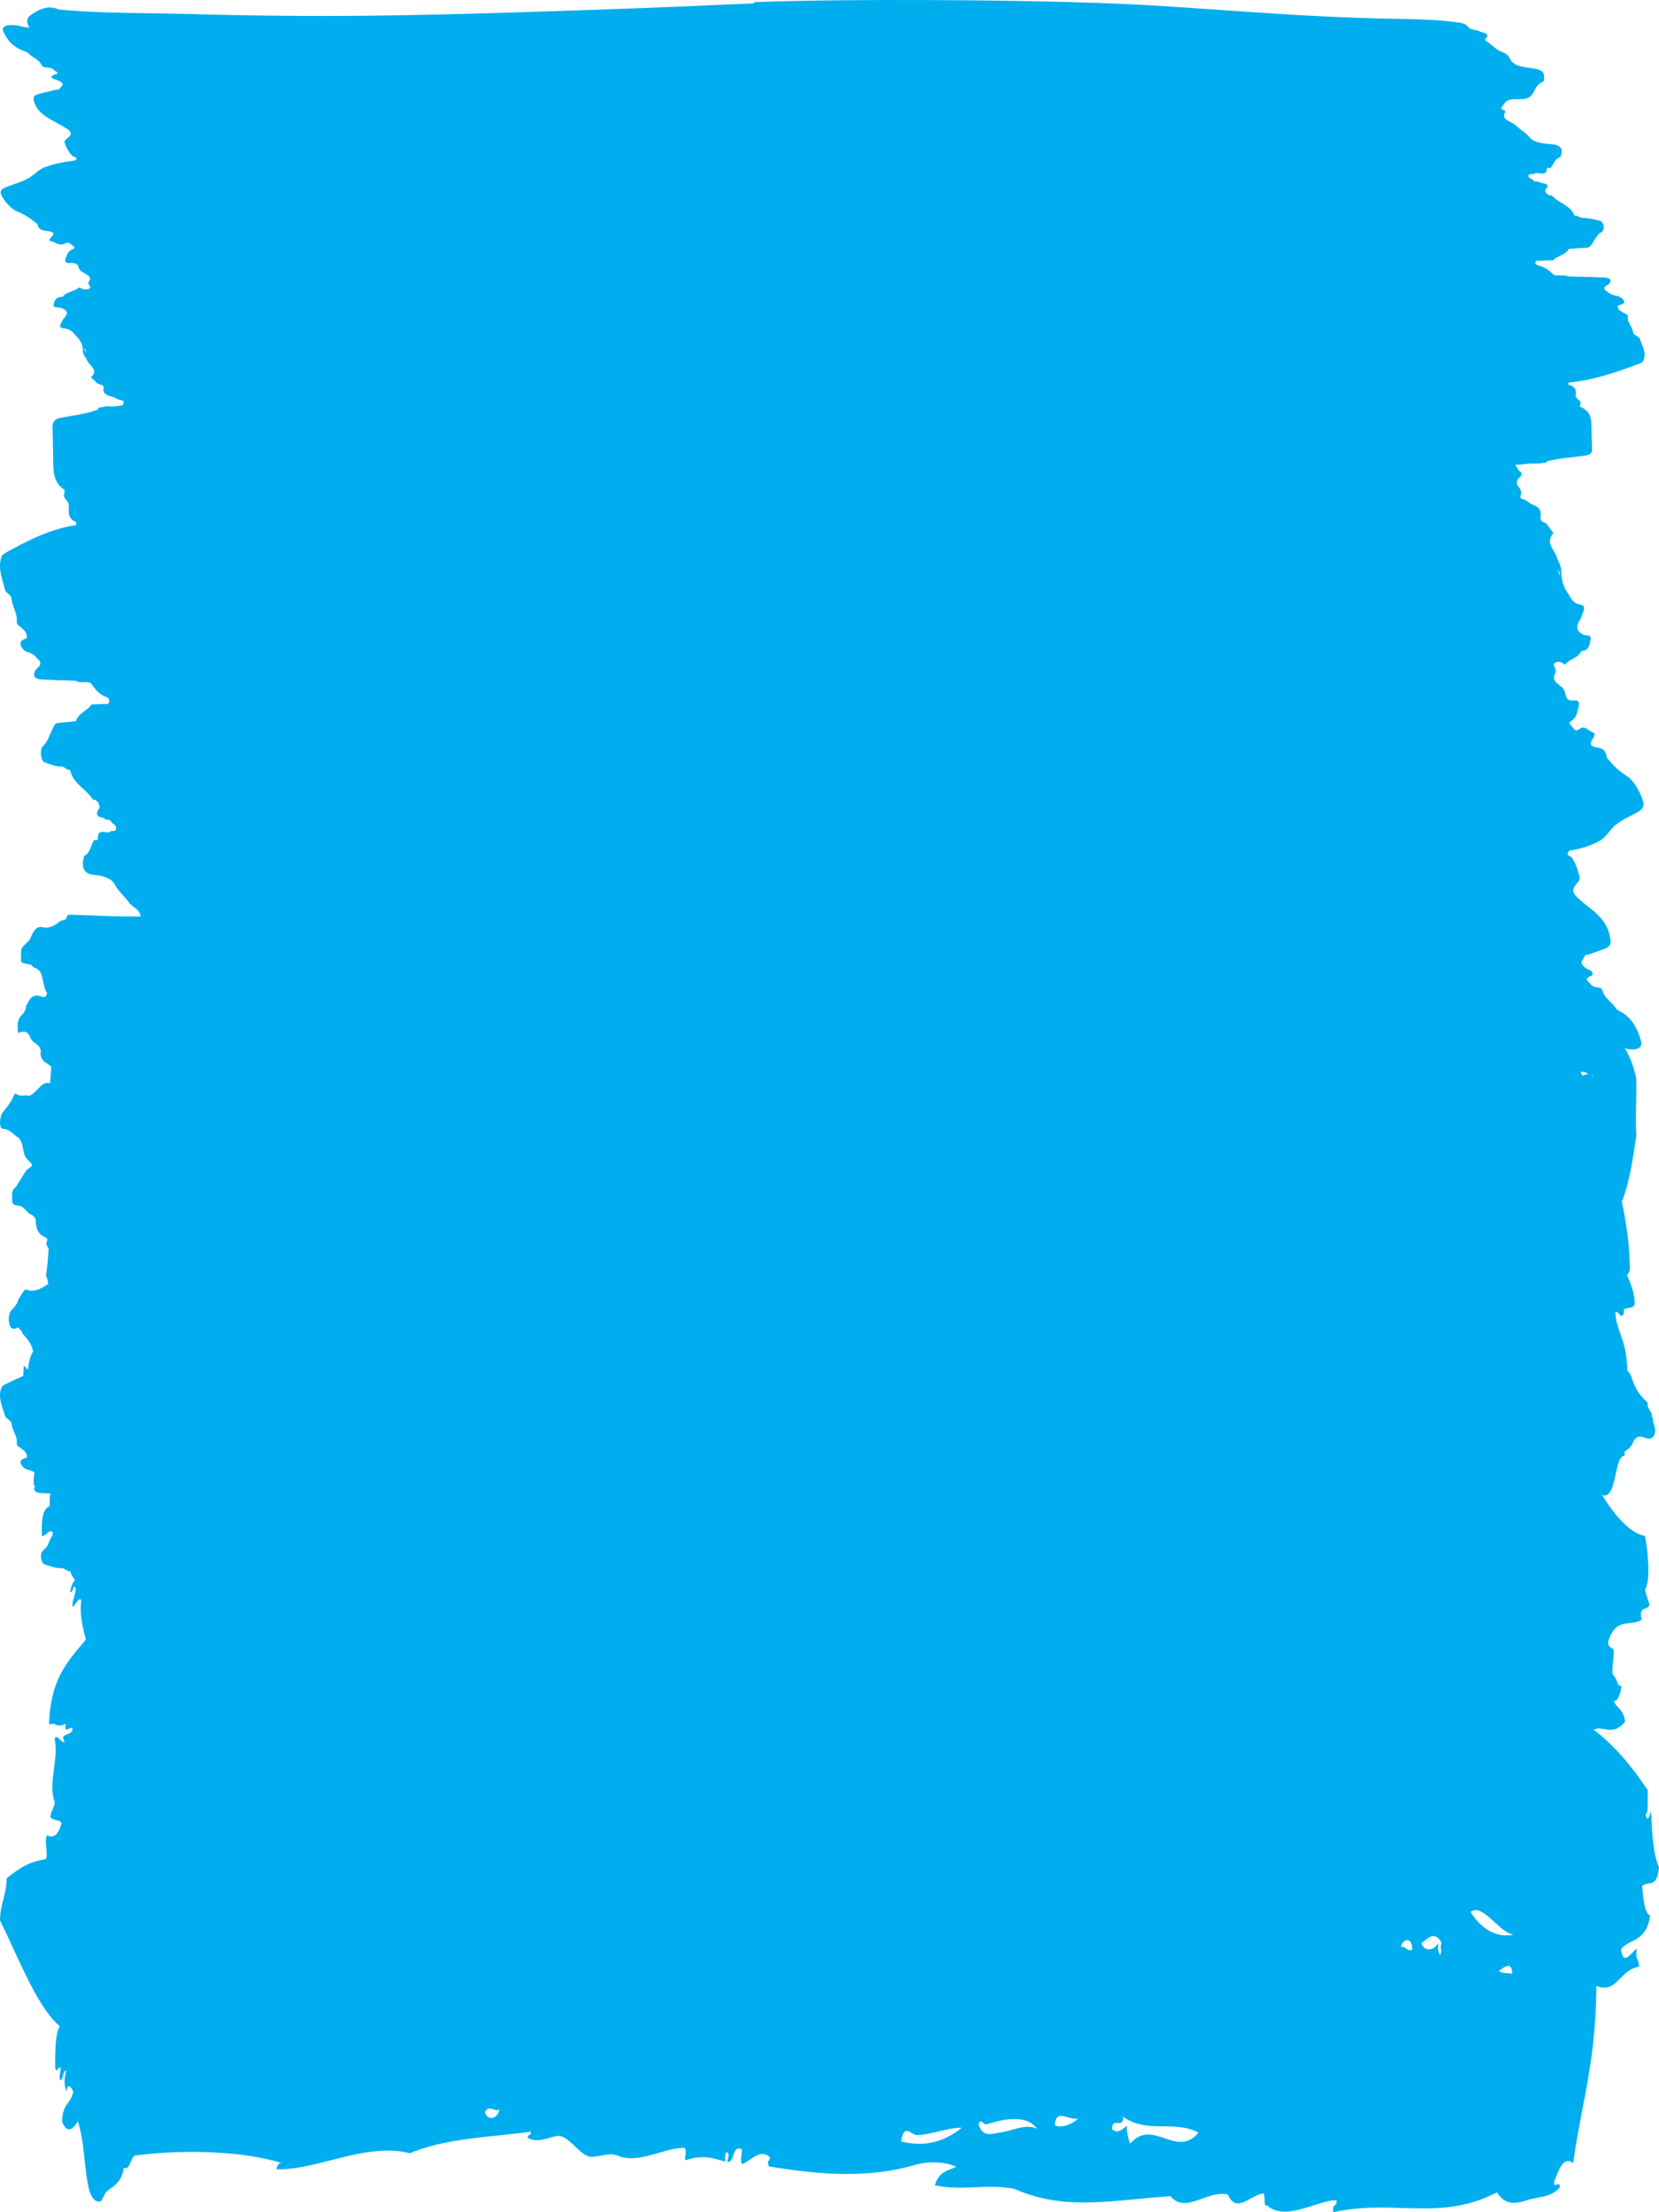 <svg preserveAspectRatio="none" width="600" height="800" viewBox="0 0 600 800" fill="none"
     xmlns="http://www.w3.org/2000/svg">
    <path fill-rule="evenodd" clip-rule="evenodd"
          d="M568.396 137.595C568.374 137.562 568.341 137.518 568.308 137.474L568.306 137.472H568.317L568.418 137.584C568.413 137.584 568.41 137.587 568.407 137.589C568.406 137.591 568.404 137.592 568.403 137.593C568.402 137.594 568.401 137.594 568.399 137.594C568.398 137.595 568.397 137.595 568.396 137.595ZM567.686 138.133C567.595 138.212 567.494 138.279 567.393 138.358C567.415 138.246 567.539 138.178 567.686 138.133ZM577.844 625.048C578.813 625.057 579.667 625.195 580.469 625.326C582.833 625.71 584.735 626.02 587.735 622.674C587.387 619.739 586.366 618.649 585.346 617.561C584.737 616.912 584.129 616.263 583.664 615.222C585.227 615.006 585.999 612.731 586.495 609.731C585.358 609.657 585.163 609.086 584.868 608.222C584.616 607.484 584.291 606.533 583.245 605.495C583.047 604.221 583.219 602.579 583.395 600.901C583.541 599.504 583.69 598.083 583.63 596.827C583.424 596.229 583.063 596.045 582.703 595.86C582.164 595.583 581.624 595.307 581.595 593.65C583.499 587.588 586.452 587.262 589.408 586.937C590.899 586.772 592.391 586.608 593.749 585.707C592.949 582.455 593.862 582.126 594.888 581.755C595.545 581.518 596.249 581.264 596.581 580.216C596.491 579.945 596.401 579.676 596.312 579.407L596.311 579.405C595.829 577.959 595.348 576.515 594.945 574.862C597.179 571.391 595.843 559.781 594.912 555.388C589.737 554.76 583.645 547.641 579.468 540.699C582.509 541.648 583.451 537.262 584.343 533.104C585.073 529.703 585.771 526.455 587.556 526.402C587.552 525.929 587.551 525.457 587.553 524.985C587.714 524.861 587.877 524.74 588.04 524.619C589.028 523.888 590.013 523.158 590.591 521.681C591.357 519.716 592.756 519.113 594.382 519.735C594.528 519.858 594.671 519.904 594.813 519.91C595.943 520.347 597.141 520.601 598.012 519.387C599.043 517.949 598.594 516.145 597.915 514.558C597.913 514.534 597.91 514.51 597.908 514.485C597.898 514.377 597.893 514.266 597.889 514.155C597.887 514.091 597.886 514.028 597.884 513.964C597.871 513.393 597.858 512.822 597.442 512.413C597.442 512.413 597.441 512.413 597.441 512.413L597.441 512.412L597.44 512.411H597.442C597.543 511.413 597.103 510.701 596.663 509.99C596.18 509.211 595.698 508.432 595.927 507.275C593.588 505.193 591.584 502.611 590.461 499.188C589.973 497.7 589.539 496.443 588.557 495.724C588.514 494.375 588.434 493.055 588.309 491.769C587.898 487.589 586.923 484.853 586.026 482.332C585.162 479.908 584.37 477.684 584.219 474.569C584.822 474.31 585.175 474.723 585.527 475.135C585.921 475.597 586.313 476.057 587.055 475.57C587.36 474.716 587.391 474.05 587.278 473.459L587.433 473.412C588.226 473.173 589.018 472.933 589.819 472.799C591.071 472.589 591.307 471.934 591.184 470.319C590.937 467.1 589.829 464.408 588.708 461.689L588.708 461.689L588.638 461.519L588.291 461.548C588.393 461.365 588.5 461.183 588.607 461.001L588.611 460.993C588.957 460.403 589.299 459.818 589.462 459.273C589.375 450.075 588.343 443.368 586.573 434.484C589.085 428.522 590.513 419.697 591.806 410.538C591.565 406.606 591.636 403.412 591.716 399.844V399.843C591.779 396.987 591.849 393.892 591.767 389.986C590.782 385.315 589.339 381.885 587.665 379.08C588.063 379.213 588.459 379.328 588.863 379.395C592.311 379.962 594.173 378.761 593.455 376.259C592.122 371.616 589.875 367.697 585.696 365.626C585.143 365.351 584.685 365.045 584.32 364.481C583.773 363.632 583.063 362.941 582.352 362.25C581.197 361.125 580.038 359.997 579.567 358.178C579.365 357.397 578.439 357.064 577.654 357.031C576.775 356.993 576.012 356.712 575.364 356.046C575.259 355.755 574.948 355.476 574.636 355.196C573.87 354.509 573.102 353.82 575.377 352.959C576.408 352.568 576.072 351.28 574.916 350.776C573.693 350.243 572.474 349.7 571.969 348.137C572.038 347.929 572.107 347.709 572.176 347.488L572.214 347.364L572.493 346.877L572.821 346.303L573.138 345.748L573.427 345.242H574.423C575.032 345.023 575.642 344.808 576.251 344.593C577.477 344.161 578.703 343.729 579.923 343.267C582.618 342.264 582.861 341.343 582.156 338.233C581.005 333.143 577.648 330.465 574.289 327.785C573.305 326.999 572.321 326.214 571.392 325.367C571.192 325.186 570.99 325.022 570.796 324.857C568.518 322.834 568.451 321.419 570.498 319.231C571.068 318.622 571.476 317.799 571.251 316.944C570.606 314.526 569.868 312.123 568.449 310.083C568.295 309.864 568.025 309.749 567.76 309.636C567.288 309.435 566.828 309.239 567.038 308.471C567.269 307.611 567.993 307.525 568.671 307.445C568.849 307.424 569.023 307.403 569.185 307.369C572.292 306.694 575.272 305.855 578.198 304.259C579.863 303.359 580.948 302.052 582.057 300.716C582.306 300.417 582.556 300.116 582.814 299.817C584.719 297.591 587.145 296.355 589.566 295.122C590.562 294.615 591.557 294.108 592.515 293.533C594.395 292.397 594.8 291.147 594.013 289.008C592.884 285.948 591.352 283.25 589.103 281.095C585.973 279.285 583.304 276.817 581.03 273.806C580.94 271.487 579.632 270.648 577.776 270.335C575.021 269.891 574.672 269.052 576.286 266.765C576.834 265.975 576.824 265.037 576.203 264.889C575.651 264.75 575.139 264.394 574.627 264.037C573.562 263.295 572.491 262.549 571.036 263.738C569.91 264.647 569.301 263.785 568.729 262.977C568.504 262.659 568.285 262.349 568.042 262.158C567.181 261.472 568.009 260.885 568.559 260.495C568.642 260.436 568.719 260.382 568.783 260.332C570.004 259.398 570.341 257.983 570.674 256.585L570.674 256.585C570.746 256.285 570.817 255.986 570.897 255.693C571.313 254.163 570.998 253.093 569.238 253.291C567.789 253.455 566.484 253.126 566.24 251.185C566.14 250.39 565.804 249.798 565.456 249.187L565.452 249.18C565.405 249.098 565.358 249.015 565.312 248.931C564.457 248.19 563.603 247.467 562.749 246.743H562.748C562.155 245.904 561.701 245.065 562.296 243.946C562.634 243.304 562.816 242.531 562.508 241.791C562.448 241.642 562.367 241.494 562.287 241.346C562.012 240.84 561.737 240.335 562.291 239.8C562.984 239.142 563.865 239.29 564.675 239.537C564.865 239.601 565.066 239.757 565.264 239.911C565.624 240.192 565.972 240.464 566.224 240.145C566.925 239.273 567.863 238.767 568.798 238.263C570.049 237.589 571.295 236.918 571.961 235.374C574.537 235.539 574.945 233.12 575.252 231.294C575.48 229.935 574.584 229.842 573.706 229.75C573.329 229.711 572.956 229.672 572.675 229.534C570.177 228.316 569.802 226.72 571.405 224.203C571.84 223.524 572.106 222.703 572.372 221.883C572.48 221.551 572.588 221.219 572.707 220.896C573.155 219.695 572.876 218.856 571.646 218.692C569.514 218.412 568.282 216.898 567.329 214.941H567.328C567.213 214.727 567.062 214.529 566.899 214.332C565.35 212.078 564.654 209.495 564.669 206.583C564.676 205.328 564.185 204.227 563.708 203.157C563.453 202.586 563.202 202.023 563.033 201.45C562.812 200.709 562.371 199.98 561.92 199.236C560.802 197.388 559.629 195.45 561.645 193.01C561.749 192.895 561.559 192.22 561.347 192.056C560.907 191.689 560.583 191.189 560.258 190.688C559.752 189.909 559.246 189.128 558.303 188.848C557.503 188.601 556.987 187.943 557.142 186.939C557.545 184.373 556.388 183.271 554.341 182.497C553.799 182.288 553.301 181.939 552.797 181.586C552.108 181.102 551.406 180.609 550.56 180.457C549.953 180.358 549.736 179.914 549.968 179.239C550.5 177.674 549.725 176.669 548.944 175.656C548.846 175.529 548.748 175.402 548.653 175.275C548.564 174.205 548.663 173.268 549.611 172.61C550.231 172.181 550.562 170.997 550.018 170.701C549.391 170.377 549.016 169.748 548.643 169.123C548.44 168.782 548.237 168.442 547.995 168.153C549.876 167.969 551.757 167.785 553.639 167.604C554.079 167.615 554.518 167.623 554.958 167.632L554.96 167.632C555.198 167.636 555.437 167.641 555.676 167.646C555.876 167.65 556.077 167.655 556.277 167.66C556.804 167.588 557.335 167.52 557.866 167.451C558.167 167.412 558.467 167.374 558.768 167.334C558.937 167.312 559.107 167.29 559.276 167.267C559.264 167.143 559.264 167.02 559.276 166.885C562.429 166.039 565.71 165.667 568.989 165.296C570.271 165.151 571.553 165.006 572.826 164.833C574.574 164.586 575.87 164.104 575.802 162.533C575.718 160.624 575.672 158.708 575.626 156.8L575.622 156.639C575.614 156.329 575.607 156.02 575.599 155.711C575.592 155.427 575.585 155.143 575.577 154.859C575.574 154.738 575.573 154.616 575.571 154.492L575.569 154.354C575.531 151.784 575.488 148.85 571.767 147.209C571.361 147.041 571.361 146.648 571.507 146.334C571.913 145.538 571.428 144.965 570.729 144.46C570.053 143.978 569.794 143.417 569.895 142.733C570.132 141.129 569.76 139.794 567.471 139.188C566.975 139.053 567.201 138.649 567.393 138.358C576.625 137.404 584.968 134.532 593.186 131.38C593.491 131.201 593.784 131.032 594.077 130.864C595.524 128.407 594.53 126.13 593.532 123.844C593.473 123.709 593.414 123.573 593.355 123.438C593.355 123.236 593.299 123.034 593.107 122.832C593.096 122.164 592.498 121.821 591.892 121.475C591.307 121.14 590.716 120.801 590.638 120.162C590.533 119.331 590.113 118.564 589.691 117.793C589.115 116.744 588.536 115.687 588.745 114.452C588.823 113.936 587.91 113.386 587.065 113.162C587.042 113.117 587.02 113.075 586.997 113.033C586.974 112.991 586.952 112.949 586.929 112.904C585.689 112.388 585.047 111.591 585.069 110.503C586.118 110.256 587.538 109.897 587.403 109.112C587.256 108.17 586.016 107.25 584.787 107.025C583.378 106.767 582.307 106.375 581.462 105.533C581.378 105.484 581.295 105.434 581.213 105.383C581.11 105.32 581.008 105.256 580.907 105.193C580.795 105.122 580.683 105.052 580.571 104.984C579.797 104.032 580.505 103.589 581.215 103.144C581.56 102.928 581.905 102.712 582.082 102.437C583.006 101.349 582.296 100.429 580.199 100.328C577.291 100.198 574.383 100.135 571.475 100.073C570.133 100.045 568.791 100.016 567.449 99.98C566.73 99.639 565.945 99.639 565.16 99.64C564.862 99.64 564.564 99.64 564.27 99.621C564.049 99.608 563.815 99.609 563.578 99.61C562.836 99.612 562.073 99.615 561.654 99.173C560.211 97.658 558.554 96.458 556.13 95.908C555.51 95.762 555.104 95.19 555.375 94.629C555.586 94.193 556.076 94.225 556.539 94.256C556.67 94.264 556.799 94.273 556.919 94.27C558.191 94.216 559.463 94.191 560.734 94.166C561.052 94.16 561.37 94.154 561.688 94.147C562.339 93.442 563.287 92.974 564.237 92.506C565.525 91.87 566.814 91.234 567.359 90.007C568.045 89.961 568.732 89.914 569.42 89.866L569.422 89.866L569.425 89.866C570.906 89.764 572.39 89.662 573.875 89.57C574.608 89.525 574.934 89.256 575.352 88.751C575.79 88.207 576.146 87.624 576.503 87.04C577.219 85.868 577.939 84.691 579.331 83.815C580.537 83.063 580.064 80.225 578.689 79.877C578.56 79.846 578.432 79.813 578.303 79.781L578.013 79.707L577.885 79.675C576.107 79.223 574.307 78.764 572.387 78.823C571.925 78.769 571.524 78.588 571.123 78.407C570.602 78.172 570.082 77.937 569.433 77.981C568.786 75.85 566.779 74.61 564.77 73.37C563.491 72.58 562.212 71.789 561.282 70.768C561.195 70.665 560.921 70.657 560.652 70.65C560.541 70.647 560.431 70.644 560.335 70.634C560.156 70.517 559.975 70.403 559.793 70.288L559.788 70.286C559.605 70.171 559.422 70.056 559.242 69.938C559.209 69.781 559.119 69.624 559.028 69.467C558.84 69.141 558.652 68.813 558.971 68.48C560.721 66.65 559.011 66.391 557.272 66.127L557.179 66.113C556.849 65.784 556.368 65.746 555.886 65.707C555.429 65.671 554.972 65.634 554.642 65.35C554.602 65.307 554.564 65.26 554.526 65.212C554.435 65.099 554.341 64.984 554.214 64.912C554.132 64.87 554.047 64.827 553.961 64.784L553.96 64.784L553.959 64.783C553.327 64.467 552.655 64.13 552.793 63.499C552.914 62.948 553.441 62.948 553.981 62.949C554.299 62.949 554.621 62.949 554.868 62.837C554.949 62.797 555.018 62.744 555.086 62.692L555.087 62.692C555.105 62.678 555.122 62.664 555.141 62.651C555.169 62.63 555.198 62.609 555.228 62.59C555.648 62.566 556.119 62.611 556.589 62.656C558.113 62.801 559.63 62.945 559.388 60.75L560.809 60.683C561.206 60.251 561.483 59.755 561.761 59.26C562.311 58.278 562.861 57.298 564.337 56.813C565.679 53.604 564.18 52.292 560.606 52.09C557.799 51.933 554.53 51.383 553.244 49.712C552.424 48.651 551.358 47.858 550.312 47.079L550.312 47.078C549.576 46.531 548.851 45.991 548.228 45.37C547.785 44.927 547.106 44.575 546.42 44.219C544.816 43.388 543.173 42.536 544.428 40.446C544.507 40.322 544.181 39.929 543.932 39.828C542.541 39.27 542.929 38.869 543.418 38.364C543.607 38.169 543.81 37.96 543.932 37.719C544.86 35.893 546.572 35.889 548.392 35.884H548.392C548.528 35.884 548.663 35.884 548.8 35.883C548.879 35.882 548.959 35.881 549.039 35.88C551.294 35.846 553.278 35.801 554.439 33.703C554.571 33.461 554.696 33.209 554.823 32.953C555.477 31.631 556.184 30.205 558.148 29.519C558.34 29.452 558.408 29.07 558.43 28.835C558.712 25.962 557.641 25.143 553.977 24.648C553.715 24.613 553.45 24.579 553.185 24.545C550.248 24.169 547.224 23.782 545.973 20.994C545.59 20.137 544.598 19.244 543.267 18.79C541.879 18.312 540.89 17.478 539.899 16.643C539.192 16.047 538.485 15.45 537.631 14.981C537.281 14.79 536.966 14.446 537.225 14.151C538.791 12.402 537.396 12.022 536.063 11.658C535.611 11.535 535.166 11.413 534.846 11.241C534.384 10.991 533.811 10.884 533.235 10.778C532.335 10.611 531.429 10.442 530.934 9.721C530.168 8.599 528.849 8.338 527.417 8.134C519.978 7.076 512.443 6.942 504.92 6.809C503.117 6.777 501.315 6.745 499.515 6.7C488.58 6.43 477.678 5.919 466.777 5.28C458.093 4.769 449.417 4.163 440.74 3.558C433.104 3.025 425.468 2.492 417.825 2.023C403.575 1.15 389.283 0.788 374.999 0.478C361.793 0.196 348.578 0.073 335.368 0.023C314.511 -0.057 293.654 0.043 272.812 0.762C272.72 0.929 272.73 1.072 272.819 1.195C268.411 1.384 264.003 1.58 259.595 1.776L259.594 1.776C249.899 2.207 240.204 2.638 230.503 2.987C198.813 4.13 167.118 5.242 135.394 5.655C112.751 5.948 90.108 5.672 67.478 5.041C62.985 4.915 58.488 4.853 53.991 4.79C43.092 4.638 32.192 4.486 21.346 3.44C17.272 1.697 14.194 3.371 11.324 5.276C9.487 6.496 9.456 8.142 10.627 9.908C9.45 9.958 8.454 9.719 7.499 9.489C6.917 9.35 6.349 9.213 5.765 9.148C2.315 8.761 0.453 9.58 1.171 11.286C2.505 14.452 4.753 17.124 8.933 18.536C9.485 18.724 9.944 18.932 10.309 19.317C10.856 19.896 11.566 20.367 12.277 20.839C13.433 21.605 14.592 22.374 15.063 23.615C15.265 24.148 16.192 24.374 16.976 24.397C17.856 24.423 18.619 24.614 19.267 25.069C19.372 25.267 19.684 25.457 19.996 25.648C20.762 26.116 21.53 26.587 19.255 27.173C18.223 27.44 18.559 28.319 19.716 28.662C20.939 29.025 22.159 29.396 22.664 30.461C22.594 30.604 22.525 30.755 22.455 30.907L22.455 30.907L22.418 30.989C22.218 31.227 22.018 31.466 21.818 31.704L21.815 31.708L21.812 31.712L21.808 31.716L21.805 31.72C21.605 31.959 21.405 32.197 21.205 32.436H20.209C19.599 32.585 18.99 32.731 18.38 32.878C17.154 33.172 15.928 33.467 14.707 33.782C12.012 34.466 11.768 35.094 12.474 37.215C13.625 40.685 16.983 42.512 20.343 44.339C21.327 44.875 22.312 45.41 23.241 45.987C23.393 46.081 23.547 46.169 23.698 46.255C23.745 46.282 23.791 46.309 23.837 46.335C26.116 47.715 26.182 48.68 24.135 50.172C23.565 50.587 23.157 51.148 23.382 51.731C24.027 53.38 24.765 55.018 26.185 56.409C26.339 56.559 26.608 56.637 26.874 56.714C27.346 56.851 27.806 56.985 27.596 57.508C27.365 58.095 26.64 58.153 25.962 58.208C25.785 58.222 25.61 58.237 25.448 58.26C22.34 58.72 19.36 59.292 16.433 60.38C14.767 60.994 13.682 61.885 12.572 62.796L12.572 62.796C12.323 63.001 12.073 63.206 11.815 63.409C9.909 64.927 7.483 65.77 5.061 66.611C4.065 66.957 3.07 67.302 2.111 67.694C0.231 68.469 -0.174 69.321 0.613 70.779C1.743 72.866 3.275 74.706 5.525 76.175C8.655 77.409 11.325 79.092 13.6 81.145C13.69 82.727 14.998 83.299 16.855 83.512C19.611 83.815 19.959 84.387 18.345 85.946C17.797 86.485 17.807 87.124 18.428 87.225C18.981 87.32 19.492 87.563 20.005 87.806C21.07 88.312 22.142 88.821 23.597 88.011C24.723 87.391 25.333 87.978 25.905 88.529C26.13 88.746 26.349 88.958 26.591 89.088C27.453 89.555 26.625 89.956 26.074 90.222L26.074 90.222C25.991 90.262 25.915 90.299 25.851 90.333C24.629 90.97 24.292 91.934 23.959 92.888C23.887 93.092 23.816 93.296 23.736 93.496C23.32 94.54 23.634 95.269 25.395 95.134C26.845 95.022 28.151 95.246 28.394 96.57C28.494 97.112 28.831 97.515 29.178 97.932L29.178 97.932C29.227 97.99 29.275 98.048 29.323 98.107C30.176 98.611 31.028 99.103 31.881 99.595L31.882 99.596L31.884 99.597L31.885 99.598L31.887 99.599H31.888C32.481 100.171 32.935 100.743 32.34 101.506C32.002 101.944 31.819 102.471 32.128 102.976C32.188 103.077 32.268 103.178 32.348 103.278L32.349 103.278C32.624 103.624 32.899 103.968 32.344 104.333C31.651 104.782 30.771 104.681 29.96 104.513C29.769 104.469 29.568 104.362 29.371 104.257C29.011 104.065 28.662 103.88 28.41 104.097C27.709 104.693 26.771 105.037 25.835 105.381C24.584 105.84 23.337 106.298 22.672 107.351C20.095 107.239 19.687 108.888 19.38 110.133C19.152 111.059 20.048 111.123 20.926 111.186H20.926C21.303 111.212 21.677 111.239 21.957 111.333C24.456 112.163 24.832 113.251 23.227 114.968C22.793 115.431 22.526 115.991 22.26 116.55C22.152 116.776 22.044 117.003 21.925 117.223C21.477 118.042 21.756 118.614 22.986 118.726C25.119 118.917 26.351 119.949 27.305 121.284H27.306C27.421 121.43 27.572 121.564 27.735 121.699C29.285 123.236 29.98 124.997 29.966 126.983C29.959 127.838 30.45 128.589 30.927 129.318C31.182 129.708 31.433 130.092 31.603 130.483C31.824 130.988 32.265 131.485 32.715 131.992C33.834 133.252 35.007 134.574 32.99 136.238C32.887 136.316 33.077 136.776 33.289 136.888C33.729 137.138 34.053 137.479 34.378 137.82C34.884 138.352 35.391 138.884 36.334 139.076C37.134 139.244 37.65 139.693 37.495 140.377C37.092 142.127 38.249 142.878 40.297 143.406C40.839 143.548 41.337 143.786 41.841 144.027C42.531 144.357 43.233 144.693 44.079 144.797C44.687 144.864 44.903 145.167 44.671 145.627C44.504 145.962 44.466 146.259 44.516 146.531C43.395 146.691 42.274 146.851 41.153 147.01C40.714 146.993 40.274 146.981 39.835 146.969C39.395 146.956 38.956 146.944 38.516 146.927C37.989 147.032 37.459 147.133 36.927 147.233L36.925 147.234C36.457 147.322 35.987 147.411 35.518 147.503C35.53 147.685 35.53 147.865 35.518 148.063C32.366 149.304 29.086 149.849 25.808 150.393L25.808 150.393L25.807 150.393C24.526 150.606 23.245 150.819 21.972 151.073C20.225 151.435 18.929 152.143 18.997 154.446C19.081 157.246 19.127 160.054 19.173 162.852V162.852C19.189 163.803 19.205 164.752 19.222 165.7C19.225 165.944 19.228 166.191 19.23 166.441C19.268 170.21 19.311 174.512 23.031 176.92C23.437 177.167 23.437 177.742 23.29 178.203C22.885 179.371 23.369 180.21 24.068 180.951C24.744 181.658 25.003 182.481 24.902 183.484C24.665 185.837 25.037 187.795 27.325 188.683C27.821 188.88 27.596 189.473 27.404 189.9C18.174 191.299 9.834 195.511 1.618 200.134C1.315 200.395 1.024 200.641 0.732 200.887L0.728 200.89C-0.719 204.494 0.274 207.833 1.272 211.185C1.331 211.384 1.39 211.583 1.449 211.782C1.449 212.078 1.505 212.374 1.697 212.67C1.708 213.65 2.306 214.152 2.912 214.661C3.496 215.152 4.088 215.648 4.165 216.586C4.27 217.805 4.69 218.93 5.113 220.06C5.688 221.599 6.266 223.148 6.058 224.96C5.979 225.717 6.892 226.523 7.738 226.852C7.76 226.918 7.783 226.979 7.805 227.041C7.828 227.103 7.85 227.165 7.873 227.23C9.113 227.987 9.755 229.155 9.732 230.751C8.684 231.113 7.264 231.64 7.4 232.791C7.546 234.173 8.786 235.522 10.014 235.851C11.423 236.23 12.494 236.806 13.339 238.039C13.527 238.202 13.711 238.372 13.894 238.539L13.894 238.54L13.894 238.54L13.895 238.54L13.895 238.54C14.007 238.643 14.118 238.746 14.229 238.846C15.003 240.241 14.296 240.891 13.586 241.543C13.241 241.86 12.896 242.177 12.719 242.58C11.795 244.176 12.505 245.525 14.601 245.673C17.508 245.865 20.416 245.956 23.323 246.047C24.664 246.089 26.006 246.131 27.348 246.183C28.067 246.684 28.851 246.684 29.636 246.683C29.933 246.683 30.231 246.683 30.526 246.71C30.746 246.73 30.981 246.728 31.217 246.727C31.959 246.723 32.722 246.719 33.14 247.368C34.583 249.589 36.24 251.349 38.663 252.155C39.283 252.369 39.688 253.208 39.418 254.031C39.207 254.671 38.717 254.624 38.255 254.579C38.123 254.566 37.994 254.554 37.874 254.557C36.602 254.636 35.331 254.673 34.059 254.71C33.741 254.719 33.424 254.728 33.106 254.738C32.456 255.771 31.508 256.458 30.559 257.145C29.271 258.077 27.983 259.01 27.438 260.809C26.75 260.877 26.061 260.947 25.372 261.017L25.37 261.017C23.89 261.166 22.407 261.316 20.924 261.451C20.191 261.517 19.864 261.911 19.447 262.652C19.009 263.45 18.653 264.305 18.297 265.16C17.58 266.88 16.861 268.606 15.469 269.891C14.263 270.993 14.736 275.155 16.111 275.665C16.378 275.762 16.644 275.861 16.911 275.961L16.915 275.962C18.692 276.626 20.492 277.298 22.411 277.212C22.872 277.291 23.274 277.557 23.675 277.822C24.195 278.167 24.715 278.511 25.364 278.446C26.011 281.572 28.018 283.39 30.026 285.21C31.304 286.368 32.583 287.527 33.512 289.025C33.6 289.176 33.874 289.187 34.142 289.198C34.253 289.203 34.363 289.208 34.459 289.222C34.639 289.395 34.822 289.563 35.005 289.732C35.189 289.901 35.372 290.069 35.552 290.242C35.585 290.472 35.675 290.702 35.766 290.933C35.953 291.411 36.142 291.892 35.823 292.381C34.073 295.064 35.783 295.445 37.521 295.831L37.614 295.852C37.944 296.333 38.425 296.39 38.907 296.447C39.364 296.501 39.821 296.555 40.15 296.971C40.19 297.034 40.228 297.103 40.267 297.173C40.358 297.339 40.452 297.508 40.579 297.613C40.661 297.676 40.747 297.739 40.834 297.802C41.465 298.266 42.137 298.759 41.999 299.686C41.878 300.493 41.351 300.493 40.811 300.492C40.494 300.492 40.171 300.492 39.925 300.656C39.844 300.716 39.775 300.793 39.706 300.87C39.66 300.921 39.614 300.972 39.564 301.018C39.145 301.053 38.674 300.987 38.204 300.922C36.681 300.709 35.164 300.498 35.406 303.716L33.986 303.815C33.589 304.449 33.311 305.176 33.034 305.902C32.484 307.342 31.934 308.78 30.458 309.491C29.117 314.196 30.616 316.121 34.188 316.417C36.995 316.648 40.263 317.454 41.548 319.905C42.368 321.461 43.434 322.624 44.479 323.767L44.479 323.767C45.214 324.57 45.94 325.362 46.563 326.272C47.005 326.923 47.684 327.439 48.37 327.96C49.562 328.867 50.776 329.79 50.805 331.465C49.624 331.39 48.442 331.353 47.258 331.37C42.672 331.44 38.095 331.255 33.519 331.069H33.518H33.518H33.517C31.049 330.969 28.582 330.869 26.113 330.809C25.997 330.806 25.874 330.794 25.749 330.782C25.046 330.716 24.249 330.64 23.981 332.019C23.992 332.03 24.003 332.035 24.025 332.046L24.026 332.046L24.026 332.047C23.902 332.219 23.778 332.394 23.654 332.569C23.092 332.71 22.541 332.849 21.99 332.988L21.917 333.007C19.955 334.557 17.914 335.903 15.568 335.32C13.055 334.698 12.058 336.885 11.039 339.121C10.992 339.223 10.946 339.325 10.899 339.427C10.775 339.625 10.663 339.821 10.55 340.018L10.55 340.019C10.311 340.258 10.075 340.501 9.84 340.743L9.84 340.743C9.396 341.2 8.954 341.655 8.497 342.083C7.508 343.003 7.556 344.285 7.603 345.534C7.621 346.023 7.639 346.507 7.595 346.962C7.481 348.166 8.273 348.293 8.987 348.407C9.196 348.441 9.398 348.473 9.568 348.531C9.793 348.605 10.027 348.636 10.26 348.666C10.814 348.739 11.366 348.811 11.779 349.463C11.88 349.53 11.975 349.619 12.069 349.709C12.325 349.951 12.582 350.192 12.952 349.987C13.163 350.167 13.376 350.347 13.589 350.528L13.59 350.529L13.594 350.532L13.599 350.536C13.951 350.835 14.305 351.135 14.655 351.435V351.437C14.647 351.439 14.64 351.441 14.633 351.442C14.626 351.444 14.618 351.445 14.611 351.447C14.592 351.45 14.572 351.454 14.553 351.462C15.094 352.524 15.349 353.752 15.603 354.98C15.911 356.466 16.219 357.951 17.034 359.142C16.692 361.004 15.54 360.596 14.787 360.33C14.72 360.306 14.657 360.284 14.598 360.264C12.286 359.481 10.843 360.678 9.771 363.242C9.712 363.337 9.651 363.432 9.589 363.528C9.521 363.633 9.453 363.739 9.388 363.845C9.377 364.158 9.354 364.47 9.332 364.781C9.227 364.974 9.13 365.185 9.032 365.398C8.802 365.897 8.57 366.402 8.238 366.683C6.208 368.382 6.163 370.788 6.58 373.567C8.384 372.763 10.02 372.686 10.967 375.207C11.346 376.234 12.065 376.754 12.781 377.271C13.598 377.862 14.411 378.449 14.711 379.783C14.745 379.95 14.779 380.147 14.745 380.313C14.395 382.288 15.399 383.487 16.402 384.18C16.602 384.318 16.804 384.446 17.003 384.573C17.583 384.942 18.139 385.295 18.521 385.803C18.389 387.864 18.257 389.849 18.091 391.788C16.31 391.077 15.015 392.427 13.767 393.727L13.767 393.728C13.352 394.16 12.943 394.586 12.523 394.93C12.378 395.049 12.238 395.172 12.1 395.294L12.098 395.295C11.462 395.854 10.871 396.373 10.121 396.208C9.61 396.096 9.086 396.126 8.561 396.157C7.674 396.208 6.785 396.26 5.948 395.623C5.554 395.316 5.215 395.552 4.99 396.149C4.171 398.275 2.882 399.889 1.608 401.483C1.407 401.734 1.207 401.985 1.009 402.237C-0.266 403.864 -0.412 408.173 1.031 408.194C2.587 408.215 3.722 409.152 4.855 410.087C5.414 410.548 5.972 411.009 6.58 411.359C6.653 411.439 6.727 411.518 6.8 411.598L6.813 411.612C6.882 411.687 6.951 411.762 7.02 411.837C7.823 412.821 8.084 414.14 8.346 415.459C8.569 416.586 8.793 417.713 9.354 418.633C9.456 418.745 9.556 418.86 9.656 418.975L9.656 418.976C9.857 419.206 10.057 419.437 10.268 419.648L10.288 419.668L10.289 419.668C11.178 420.541 11.616 420.971 11.58 421.358C11.546 421.733 11.063 422.067 10.113 422.725L10.087 422.743C9.805 422.942 9.512 423.195 9.309 423.517C8.4 424.945 7.51 426.386 6.62 427.828C6.317 428.318 6.015 428.808 5.712 429.298C4.285 430.128 4.335 431.776 4.379 433.266C4.389 433.59 4.398 433.907 4.392 434.206C4.352 435.747 5.54 435.872 6.445 435.967C6.551 435.978 6.653 435.989 6.749 436.001C8.035 436.168 8.909 437.128 9.789 438.094L9.79 438.095C10.029 438.357 10.268 438.619 10.516 438.867C10.899 439.047 11.283 439.227 11.677 439.407C11.804 439.555 11.95 439.688 12.097 439.821C12.514 440.199 12.937 440.582 12.929 441.344C12.906 444.638 14.147 446.574 16.448 447.492C16.831 447.647 17.294 447.974 17.045 448.614C16.488 450.009 16.993 450.745 17.59 451.422C17.368 455.002 17.084 458.419 16.616 461.351C17.03 461.956 17.281 463.002 17.447 464.274C14.983 465.967 12.486 467.524 9.467 466.347C9.23 466.257 8.779 466.551 8.599 466.851C8.373 467.221 8.13 467.573 7.887 467.926L7.887 467.927C7.232 468.879 6.577 469.831 6.264 471.112C6.264 471.112 6.264 471.113 6.263 471.113L6.262 471.113L6.259 471.114L6.255 471.114C6.254 471.115 6.253 471.115 6.253 471.116C5.712 472.019 5.125 472.854 4.392 473.536C2.926 474.912 3.028 477.131 3.388 478.877C3.704 480.431 4.99 480.995 6.321 480.111C6.614 479.92 6.963 480.245 7.11 480.712C7.2 480.786 7.291 480.861 7.383 480.936L7.385 480.937C7.523 481.051 7.663 481.164 7.798 481.277C7.836 481.384 7.867 481.503 7.898 481.62C7.956 481.845 8.014 482.067 8.125 482.204C8.285 482.392 8.445 482.579 8.606 482.765L8.606 482.765L8.607 482.766L8.609 482.769C10.035 484.424 11.443 486.059 11.98 488.707C11.104 490.102 10.43 492.028 10.187 495.083C9.792 495.214 9.565 494.893 9.34 494.572C9.127 494.269 8.914 493.967 8.561 494.043C8.542 495.314 8.475 496.488 8.391 497.576C6.115 498.566 3.864 499.624 1.622 500.708C1.318 500.933 1.026 501.145 0.734 501.356L0.729 501.36C-0.721 504.463 0.275 507.339 1.275 510.227C1.334 510.398 1.393 510.569 1.452 510.74C1.452 510.995 1.509 511.25 1.701 511.505C1.712 512.349 2.312 512.782 2.918 513.22C3.504 513.643 4.097 514.071 4.174 514.878C4.28 515.928 4.701 516.897 5.124 517.87C5.7 519.196 6.281 520.53 6.072 522.09C5.993 522.742 6.908 523.437 7.755 523.72C7.778 523.777 7.8 523.83 7.823 523.883C7.846 523.936 7.868 523.989 7.891 524.046C9.133 524.698 9.777 525.704 9.755 527.078C8.704 527.39 7.281 527.843 7.416 528.835C7.563 530.026 8.806 531.188 10.037 531.471C10.993 531.692 11.794 531.99 12.475 532.49C12.218 533.939 12.076 535.491 12.304 537.188C12.454 537.223 12.6 537.252 12.741 537.277C11.826 538.647 12.539 539.803 14.635 539.93C15.821 539.998 17.008 540.05 18.195 540.095C17.989 541.235 17.895 542.666 18 544.621C15.005 545.759 15.01 550.76 15.178 555.505C15.912 555.481 16.503 554.969 17.04 554.504C17.795 553.85 18.443 553.289 19.23 554.309C19.01 555.175 18.681 555.754 18.352 556.332C18.014 556.927 17.675 557.521 17.457 558.428C16.955 559.298 16.355 560.114 15.504 560.789C14.296 561.738 14.77 565.323 16.148 565.762C16.416 565.846 16.685 565.932 16.953 566.018C18.735 566.589 20.539 567.168 22.463 567.094C22.925 567.162 23.327 567.391 23.729 567.62C23.998 567.773 24.266 567.925 24.552 568.03C24.542 568.094 24.533 568.161 24.526 568.233C24.661 568.211 24.796 568.177 24.928 568.134C25.086 568.162 25.249 568.172 25.422 568.157C25.729 569.429 26.339 570.449 27.11 571.337C26.424 572.084 25.811 573.286 25.351 575.744C25.949 575.984 26.22 575.175 26.44 574.521C26.687 573.784 26.868 573.245 27.376 574.627C27.305 575.914 27.046 576.709 26.787 577.506C26.482 578.446 26.175 579.387 26.175 581.138C26.528 580.995 26.979 580.386 27.437 579.767C28.24 578.684 29.063 577.572 29.416 578.882C28.606 583.373 30.14 589.629 31.066 592.904C30.662 593.387 30.259 593.863 29.859 594.336C23.721 601.603 18.192 608.149 17.73 623.596C19.176 623.2 19.732 623.464 20.273 623.721C20.937 624.036 21.579 624.34 23.817 623.4C23.274 625.974 24.078 625.572 24.906 625.159C25.535 624.845 26.177 624.524 26.252 625.498C25.974 626.554 25.04 626.908 24.218 627.22C23.1 627.645 22.19 627.99 23.421 629.911C22.808 630.236 22.149 629.57 21.546 628.96C20.803 628.209 20.146 627.544 19.765 628.93C20.487 632.098 20.008 635.851 19.532 639.584C18.973 643.963 18.418 648.314 19.809 651.66C19.676 652.912 19.341 653.647 19.006 654.383C18.669 655.122 18.331 655.863 18.198 657.131C19.135 658.004 19.784 658.112 20.394 658.214C20.978 658.312 21.525 658.404 22.254 659.151C21.077 664.348 18.695 664.662 16.987 663.642C16.391 665.013 16.573 666.731 16.746 668.364C16.904 669.861 17.055 671.288 16.592 672.311C10.577 673.272 7.38 675.252 2.412 679.233C2.327 682.62 1.766 684.751 1.205 686.882C0.648 688.997 0.091 691.111 0 694.452C1.561 697.619 3.112 700.982 4.673 704.368L4.673 704.368L4.674 704.369C9.926 715.761 15.296 727.407 21.584 732.714C20.084 735.243 19.876 741.166 19.987 747.912C20.4 748.975 20.581 748.721 20.854 748.337C21.096 747.998 21.409 747.558 22.018 747.834C21.973 748.342 21.892 748.748 21.812 749.151C21.657 749.931 21.503 750.702 21.617 752.188C22.34 752.463 22.586 751.498 22.833 750.533C23.079 749.571 23.326 748.609 24.043 748.873C23.151 750.835 23.137 754.286 24.058 756.463C24.207 752.913 25.968 754.855 26.489 756.385C26.096 758.357 25.351 759.394 24.606 760.429C23.566 761.875 22.528 763.32 22.452 767.308C24.236 771.564 26.219 770.309 28.129 767.132C29.514 770.996 30.087 776.306 30.628 781.329C31.502 789.434 32.295 796.788 36.294 796.098C36.565 796.062 37.122 794.987 37.599 794.067L37.599 794.066C37.904 793.48 38.175 792.955 38.32 792.803C38.877 792.226 39.511 791.77 40.162 791.301C42.011 789.97 44.002 788.537 44.797 783.938C46.147 784.566 46.726 783.169 47.306 781.772C47.722 780.766 48.14 779.761 48.844 779.506C66.622 777.133 88.046 777.898 101.995 782.232C100.986 782.075 100.311 782.821 99.969 784.448C105.935 784.695 112.598 783.002 119.484 781.252L119.484 781.252C129.059 778.819 139.066 776.276 148.234 778.683C157.923 774.538 169.742 773.316 180.831 772.169L180.835 772.169C184.698 771.769 188.472 771.379 192.037 770.877C192.037 771.804 191.734 771.937 191.431 772.071C191.15 772.195 190.868 772.319 190.827 773.074C193.544 774.609 196.237 773.82 198.632 773.117C200.428 772.591 202.058 772.113 203.405 772.701C205.054 773.429 206.612 774.903 208.125 776.333C210.116 778.216 212.028 780.024 213.963 779.957C215.376 779.909 216.569 779.677 217.677 779.461C219.691 779.07 221.427 778.733 223.701 779.644C228.141 781.461 233.387 779.942 238.346 778.506C241.682 777.539 244.889 776.611 247.633 776.761C248.178 777.527 247.998 778.685 247.854 779.618C247.699 780.619 247.584 781.359 248.448 781.075C253.874 779.271 257.593 780.232 262.247 781.722C262.251 781.521 262.253 781.315 262.256 781.108C262.272 779.581 262.288 778.033 263.053 778.447C263.718 778.657 263.483 779.667 263.282 780.533C263.069 781.451 262.893 782.208 263.863 781.683C264.651 781.215 264.973 780.216 265.282 779.259C265.762 777.772 266.21 776.384 268.32 777.231C268.304 778.211 268.199 778.925 268.11 779.535C267.955 780.599 267.845 781.348 268.329 782.644C269.22 782.325 270.159 781.688 271.127 781.031C273.486 779.431 276.02 777.712 278.472 780.173C278.348 781.017 278.121 781.297 277.953 781.506C277.71 781.807 277.589 781.958 278.067 783.429C295.642 786.331 313.589 787.978 330.808 782.919C335.959 781.409 342.07 781.762 345.817 783.566C345.2 783.884 344.557 784.136 343.914 784.388C341.584 785.302 339.254 786.216 338.12 790.273C343.358 791.381 348.085 791.178 352.809 790.976C357.367 790.78 361.921 790.585 366.928 791.567C381.427 798.079 395.451 796.745 411.583 795.21C415.371 794.85 419.275 794.479 423.329 794.195C426.438 798.068 430.504 796.621 434.805 795.09C437.845 794.009 441.001 792.886 444.021 793.568C446.192 798.422 448.983 796.887 452.133 795.155C453.679 794.305 455.312 793.408 457 793.195C457.263 793.512 457.3 794.441 457.337 795.368C457.391 796.735 457.446 798.098 458.225 797.49C462.524 801.523 469.085 799.432 474.998 797.547C478.112 796.554 481.047 795.619 483.377 795.666C483.436 797.003 483.092 797.278 482.749 797.552C482.362 797.862 481.975 798.171 482.167 800C491.219 797.98 499.32 798.23 507.176 798.473C518.391 798.819 529.109 799.15 541.39 792.842C544.124 797.196 547.703 797.176 551.938 795.745C553.35 795.275 554.754 795.01 556.114 794.753C559.125 794.186 561.919 793.659 564.102 791.038C564.188 789.539 563.636 789.772 563.085 790.005C562.532 790.238 561.979 790.471 562.071 788.959C562.124 788.825 562.177 788.691 562.23 788.557C562.292 788.398 562.354 788.24 562.416 788.082C564.086 783.81 565.658 779.792 568.958 782.252C569.887 775.432 571.07 769.275 572.253 763.117C574.737 750.189 577.222 737.258 577.356 718.182C581.626 719.88 583.686 717.777 585.978 715.436C587.736 713.641 589.63 711.707 592.761 711.239C592.79 709.903 592.537 709.333 592.285 708.764C591.953 708.014 591.622 707.266 591.941 704.767C591.344 705.111 590.724 705.751 590.118 706.377C588.476 708.071 586.939 709.657 586.259 704.944C587.069 703.661 588.418 702.983 589.89 702.242C592.695 700.831 595.948 699.195 596.783 692.726C594.839 691.863 594.289 687.196 593.928 681.999C594.698 681.368 595.506 681.238 596.277 681.115C597.95 680.847 599.449 680.607 600 675.331C597.84 670.001 597.576 664.427 597.15 655.475L597.121 654.857C597.06 655.044 596.999 655.237 596.939 655.428C596.351 657.292 595.791 659.071 595.095 655.994C596.045 656.779 595.968 652.033 595.891 647.326C589.983 638.407 583.545 630.946 576.362 625.498C576.768 625.375 577.173 625.252 577.578 625.129C577.667 625.102 577.756 625.075 577.844 625.048ZM27.404 189.9C27.381 190.065 27.258 190.164 27.111 190.229C27.168 190.156 27.23 190.09 27.293 190.022C27.33 189.982 27.367 189.942 27.404 189.9ZM576.352 389.339C576.221 389.152 576.088 388.97 575.954 388.792C575.802 388.771 575.648 388.744 575.493 388.709C575.759 388.853 576.045 389.057 576.352 389.339ZM573.286 387.766C573.721 388.039 574.145 388.255 574.558 388.419C574.026 388.379 573.595 388.563 573.233 388.718C572.549 389.011 572.114 389.197 571.713 387.552C572.237 387.62 572.762 387.691 573.286 387.766ZM31.154 127.097L31.154 127.097L31.154 127.098C31.224 127.228 31.295 127.358 31.365 127.487C30.781 126.983 30.312 126.466 30.477 125.827C30.697 126.255 30.926 126.677 31.154 127.097ZM23.282 45.516H23.322L23.286 45.561L23.282 45.516ZM23.286 45.561C23.316 45.561 23.343 45.571 23.371 45.582L23.371 45.582L23.374 45.583C23.334 45.606 23.299 45.639 23.274 45.673C23.276 45.656 23.278 45.637 23.28 45.617C23.282 45.597 23.284 45.578 23.286 45.561ZM589.985 119.421C589.962 119.466 589.951 119.511 589.928 119.556C589.928 119.546 589.929 119.537 589.929 119.527C589.93 119.518 589.93 119.51 589.931 119.501L589.934 119.478C589.937 119.452 589.939 119.427 589.939 119.399L589.947 119.403L589.952 119.406L589.961 119.411C589.967 119.415 589.972 119.418 589.977 119.42C589.98 119.421 589.982 119.421 589.985 119.421ZM33.001 100.496C33.062 100.559 33.102 100.573 33.122 100.573C33.108 100.584 33.085 100.609 33.055 100.665C33.041 100.632 33.029 100.599 33.019 100.567C33.007 100.534 32.996 100.503 32.984 100.474C32.989 100.474 32.994 100.482 32.998 100.492L33.001 100.496ZM16.56 82.312C16.417 82.323 16.264 82.323 16.105 82.312C16.082 82.3 16.062 82.289 16.04 82.267C16.129 82.273 16.217 82.281 16.305 82.29L16.305 82.29H16.305H16.305H16.305C16.391 82.298 16.476 82.306 16.56 82.312ZM26.488 191.194C26.455 191.13 26.423 191.067 26.401 191.019C26.395 191.019 26.392 191.023 26.39 191.027C26.387 191.031 26.384 191.036 26.378 191.036L26.48 191.2H26.491L26.488 191.194ZM563.482 206.415C563.71 207.031 563.938 207.65 564.157 208.278C564.323 207.34 563.854 206.583 563.271 205.843C563.315 205.962 563.359 206.082 563.403 206.202L563.472 206.389L563.482 206.415ZM571.311 326.058H571.351L571.347 325.993C571.351 325.943 571.354 325.878 571.359 325.828C571.334 325.878 571.299 325.927 571.259 325.96L571.262 325.961C571.29 325.977 571.317 325.993 571.347 325.993L571.311 326.058ZM4.847 217.573C4.838 217.606 4.83 217.639 4.819 217.672C4.826 217.672 4.833 217.678 4.842 217.687C4.848 217.692 4.855 217.698 4.864 217.705C4.864 217.663 4.867 217.626 4.869 217.589C4.872 217.552 4.875 217.515 4.875 217.474C4.864 217.507 4.855 217.54 4.847 217.573ZM561.514 245.315C561.534 245.315 561.574 245.334 561.635 245.426C561.639 245.436 561.642 245.446 561.645 245.452C561.647 245.457 561.649 245.459 561.652 245.459C561.627 245.377 561.609 245.278 561.581 245.18C561.567 245.218 561.554 245.247 561.543 245.268C561.531 245.292 561.521 245.306 561.514 245.315ZM578.526 272.095C578.367 272.079 578.214 272.079 578.07 272.095C578.155 272.104 578.24 272.116 578.326 272.128C578.414 272.14 578.502 272.153 578.591 272.161C578.576 272.139 578.562 272.124 578.547 272.112C578.54 272.106 578.533 272.101 578.526 272.095ZM531.869 691.412C536.036 698.276 542.089 700.806 547.298 699.629C545.051 699.223 542.71 697.092 540.435 695.02C537.324 692.187 534.334 689.464 531.869 691.412ZM514.038 702.787C515.345 706.023 518.789 705.336 520.125 702.61C520.014 705.081 520.226 706.65 520.94 706.905C521.289 705.789 521.214 705.265 521.138 704.739C521.063 704.211 520.987 703.681 521.34 702.551C519.141 698.407 516.817 700.401 514.211 702.638L514.038 702.787ZM506.736 704.081C507.481 703.892 508.017 704.268 508.553 704.643C509.186 705.087 509.819 705.531 510.797 705.042C510.657 699.512 506.764 701.826 506.736 704.081ZM542.05 712.769C543.053 713.453 543.986 713.505 545.4 713.585C545.851 713.61 546.351 713.638 546.917 713.691C546.878 709.204 544.061 711.288 542.512 712.434C542.341 712.56 542.185 712.675 542.05 712.769ZM180.664 762.582C180.225 763.398 179.415 763.127 178.531 762.831C177.396 762.452 176.139 762.031 175.388 763.817C176.295 767.092 180.066 766.465 180.664 762.582ZM357.152 768.112C356.505 768.471 355.993 768.023 355.54 767.625C354.953 767.111 354.464 766.682 353.906 768.21C355.195 772.38 357.849 771.888 360.354 771.423C360.782 771.344 361.206 771.265 361.618 771.211C363.088 771.021 364.531 770.608 365.965 770.198C368.972 769.339 371.935 768.492 375.002 769.74C370.844 764.01 361.242 766.887 357.538 767.997C357.401 768.038 357.272 768.076 357.152 768.112ZM381.494 768.445C383.278 769.759 387.465 768.544 390.011 766.014C388.924 766.487 387.55 766.072 386.224 765.672C383.919 764.977 381.757 764.325 381.494 768.445ZM406.236 765.523C406.193 767.926 405.202 767.838 404.211 767.749C403.221 767.661 402.231 767.573 402.19 769.975C404.055 771.56 405.427 770.432 407.032 769.114C407.175 768.996 407.319 768.878 407.466 768.759C407.664 771.603 407.789 772.387 408.691 775.192C412.911 770.437 417.067 771.848 421.182 773.245C425.298 774.642 429.375 776.026 433.434 771.211C429.282 769.025 425.045 768.988 420.804 768.95C415.913 768.907 411.016 768.864 406.236 765.523ZM331.599 772.093C331.003 772.099 330.36 771.718 329.723 771.342C328.156 770.414 326.626 769.509 325.927 774.447C333.224 776.192 340.478 775.368 347.824 769.465C345.096 769.415 342.214 770.109 339.36 770.797C336.698 771.439 334.061 772.074 331.599 772.093ZM4.858 515.728C4.849 515.756 4.841 515.785 4.83 515.813C4.837 515.813 4.844 515.819 4.853 515.826C4.859 515.831 4.866 515.836 4.875 515.841C4.875 515.806 4.878 515.774 4.88 515.742C4.883 515.71 4.886 515.679 4.886 515.643C4.875 515.671 4.866 515.7 4.858 515.728Z"
          fill="#00AEEF"/>
</svg>
